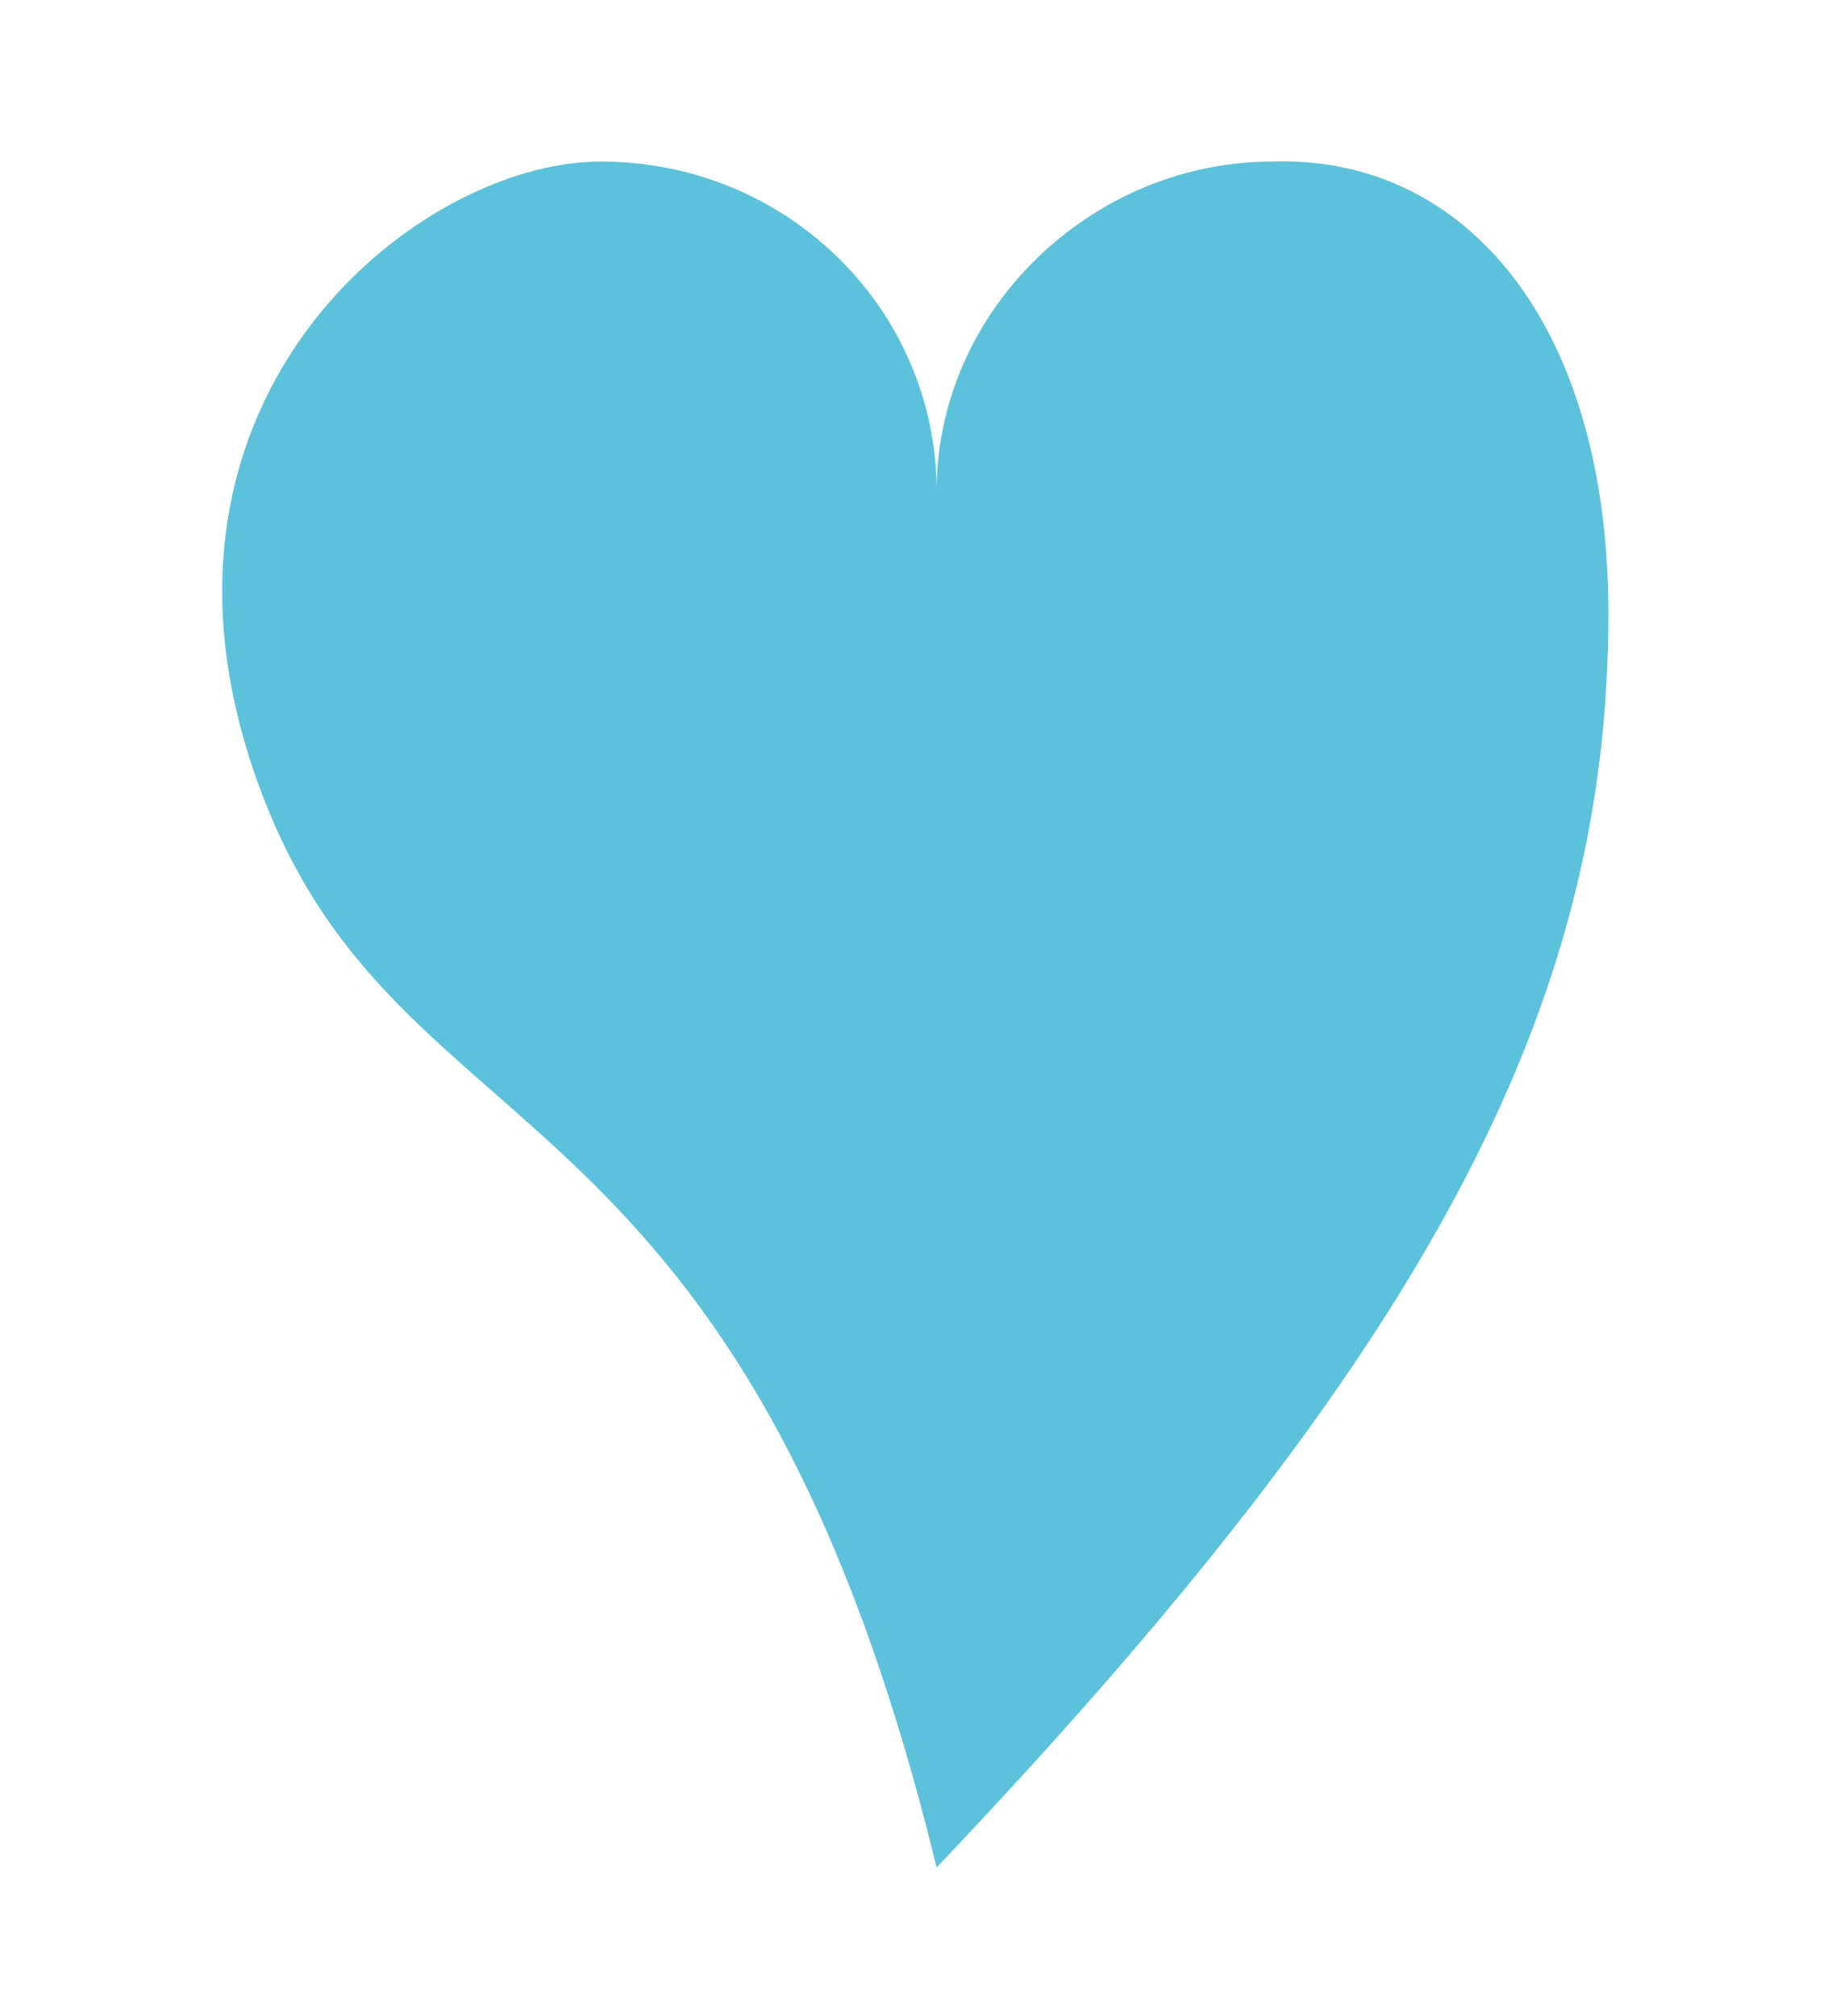 <?xml version="1.0" encoding="UTF-8"?> <!-- Generator: Adobe Illustrator 19.1.1, SVG Export Plug-In . SVG Version: 6.00 Build 0) --> <svg xmlns="http://www.w3.org/2000/svg" xmlns:xlink="http://www.w3.org/1999/xlink" id="Слой_1" x="0px" y="0px" viewBox="-406 281.9 28.3 31.2" style="enable-background:new -406 281.9 28.3 31.2;" xml:space="preserve"> <style type="text/css"> .st0{fill:#5CC2DB;} </style> <path class="st0" d="M-381.1,291.4c0,6.1-2.8,11.4-10.4,19.4c0,0,0,0,0,0c0,0,0,0,0,0c-3-12.3-8.2-10.9-10.4-16.5 c-2.4-6.1,2.3-9.9,5.2-9.9c2.9,0,5.2,2.3,5.2,5.1c0,0,0,0,0-0.1c0,0,0,0,0,0.1c0-2.8,2.4-5.1,5.2-5.1 C-383.4,284.3-381.1,286.8-381.1,291.4z"></path> </svg> 